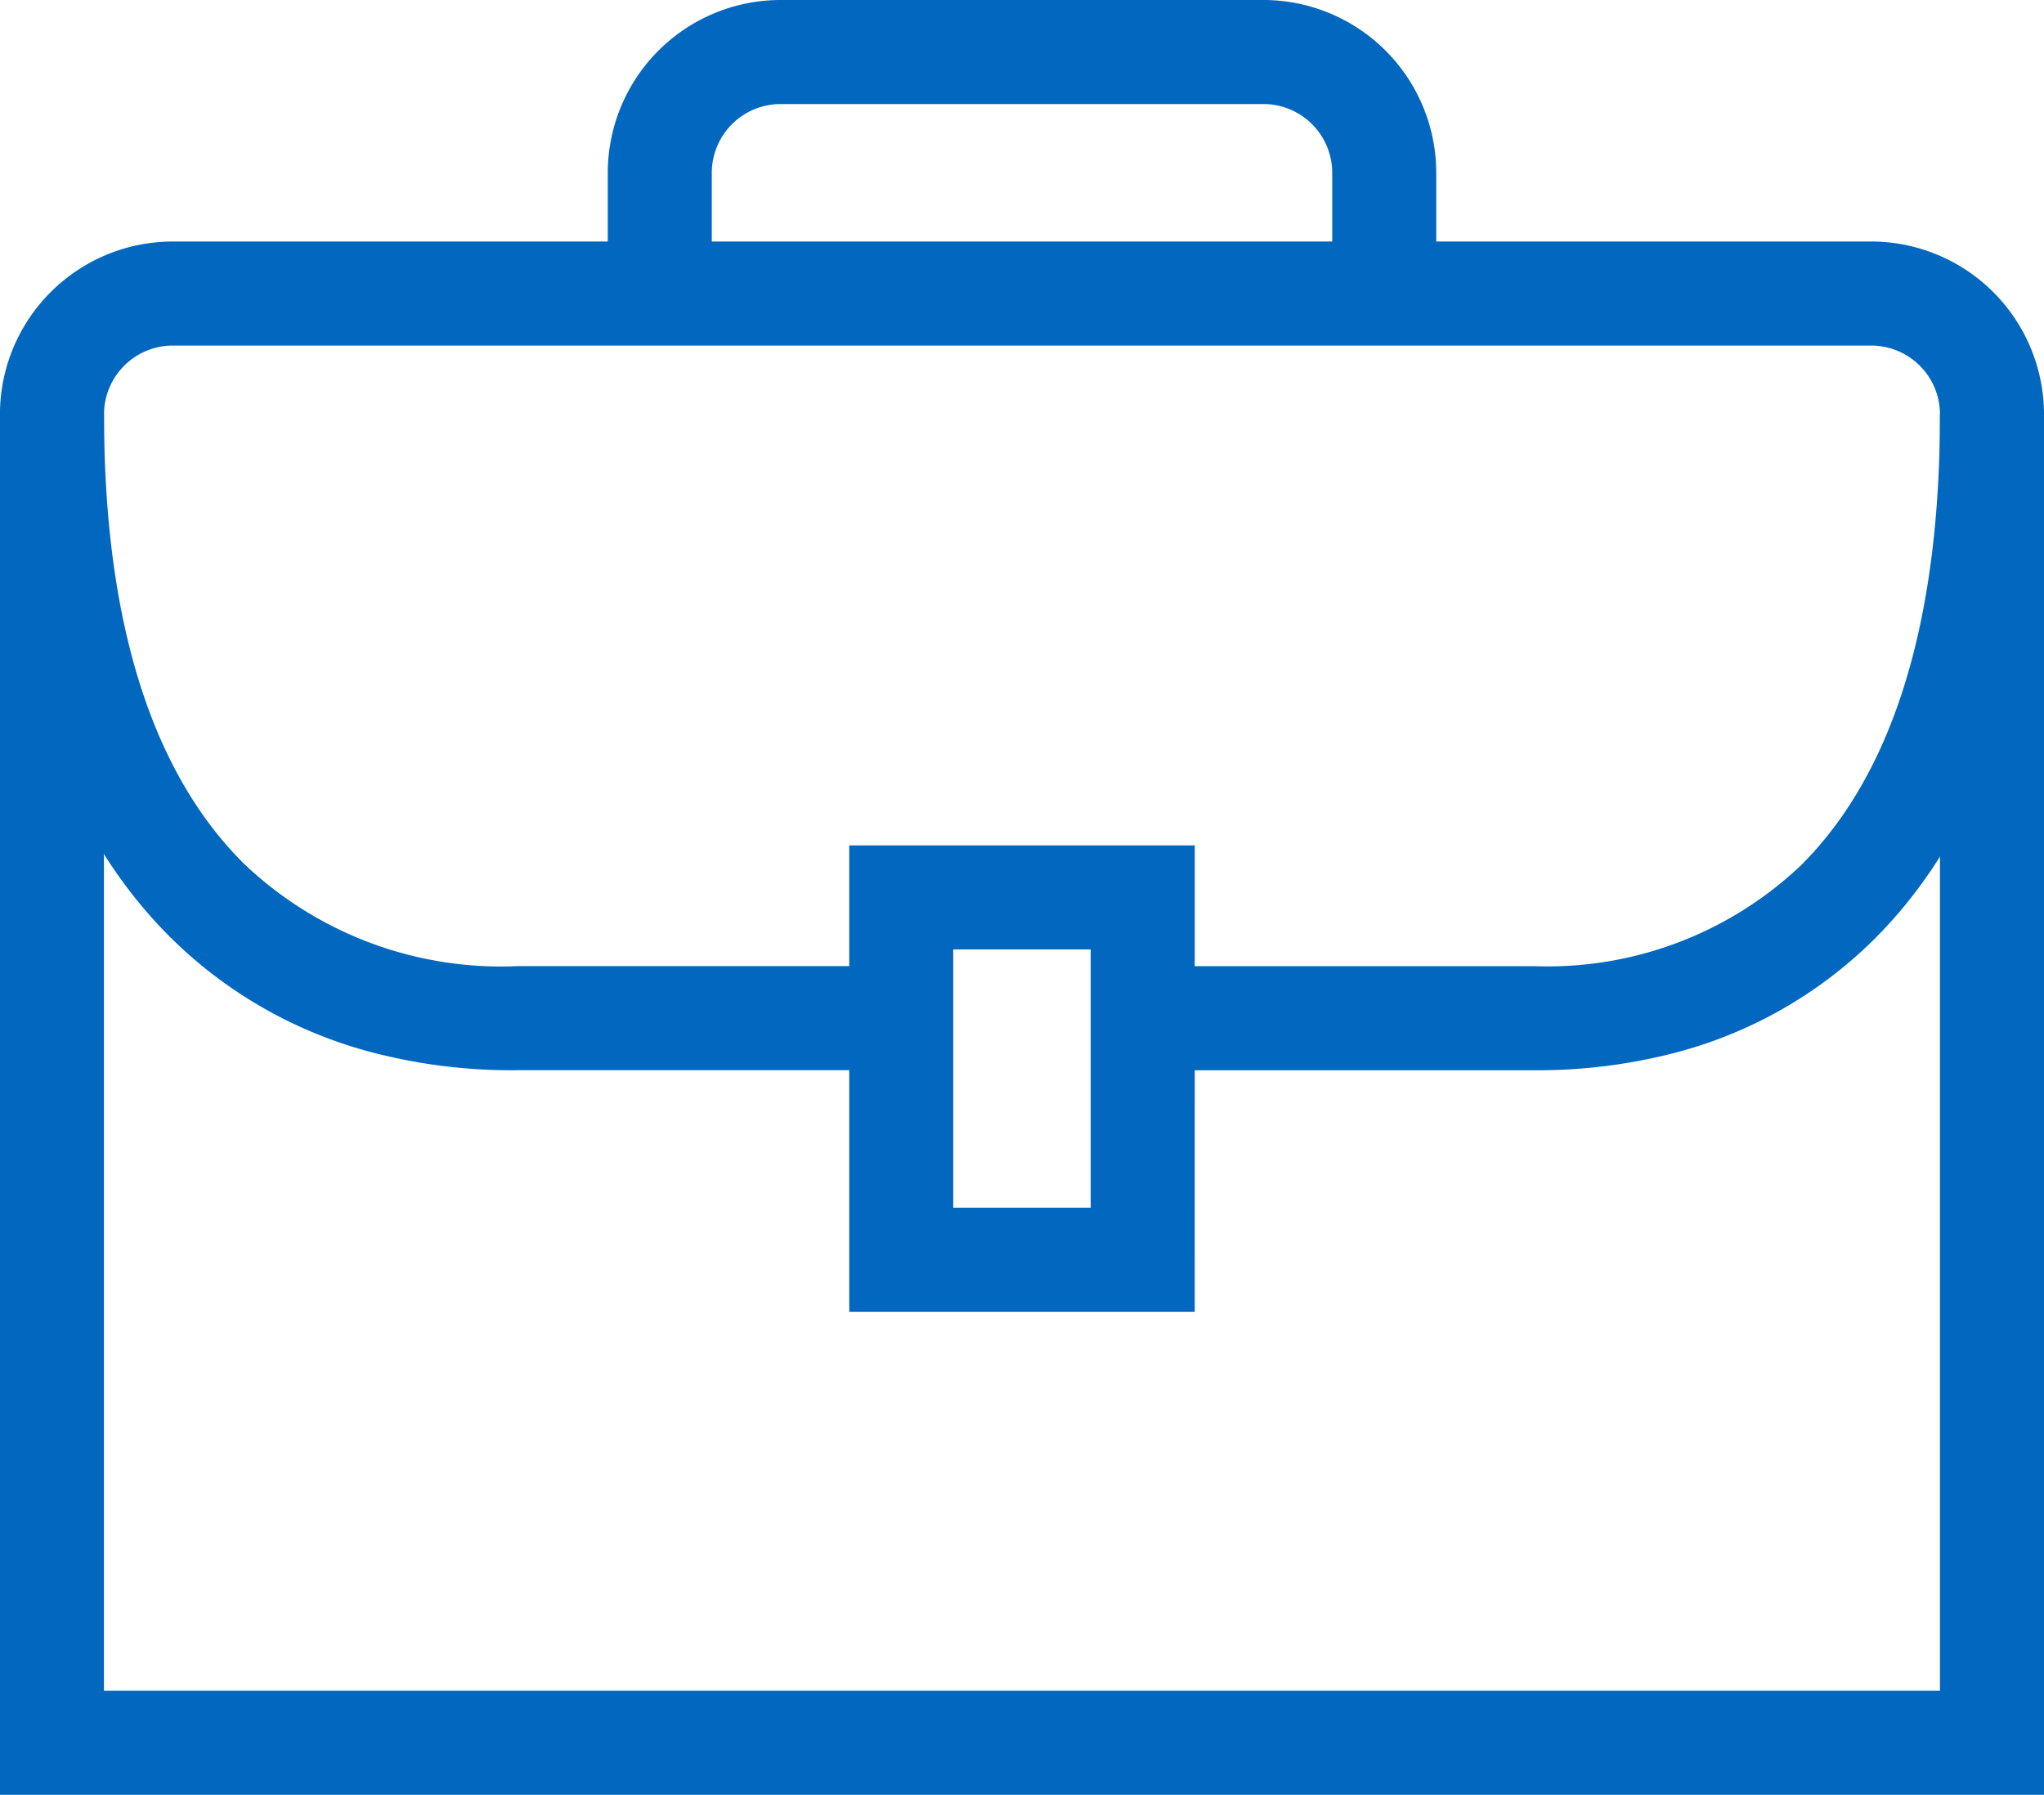 <svg xmlns="http://www.w3.org/2000/svg" width="78.596" height="69" viewBox="0 0 78.596 69">  <g id="toptask-icon-4-employment" transform="translate(-7672.871 15907.048)">    <path id="path1887" d="M-566.069,53.072h-78.6V0h4V49.072h70.6V0h4Z" transform="translate(8317.536 -15891.119)" fill="#0267bf" />    <path id="path1891" d="M-224.327-210.141h-15.065v-4h15.074a14.164,14.164,0,0,0,10.232-3.873c3.549-3.532,5.349-9.367,5.349-17.343A2.646,2.646,0,0,0-211.38-238h-65.31a2.646,2.646,0,0,0-2.643,2.643c0,7.9,1.8,13.7,5.352,17.249a14.33,14.33,0,0,0,10.548,3.965h14.755v4H-263.4a21.088,21.088,0,0,1-5.393-.626,17.184,17.184,0,0,1-8.016-4.509c-4.33-4.324-6.526-11.08-6.526-20.08A6.65,6.65,0,0,1-276.69-242h65.31a6.65,6.65,0,0,1,6.643,6.643c0,9.079-2.2,15.868-6.527,20.178a16.92,16.92,0,0,1-7.937,4.436A20.912,20.912,0,0,1-224.327-210.141Z" transform="translate(7956.204 -15655.763)" fill="#0267bf" />    <path id="path1893" d="M312.618-325.452H299.333V-343.38h13.286Zm-9.286-4h5.286v-9.929h-5.286Z" transform="translate(7406.193 -15531.167)" fill="#0267bf" />    <path id="path1897" d="M29.857-70.714h-4v-4.643A2.646,2.646,0,0,0,23.214-78H4.643A2.646,2.646,0,0,0,2-75.357v4.643H-2v-4.643A6.65,6.65,0,0,1,4.643-82H23.214a6.65,6.65,0,0,1,6.643,6.643Z" transform="translate(7698.241 -15825.048)" fill="#0267bf" />  </g></svg>